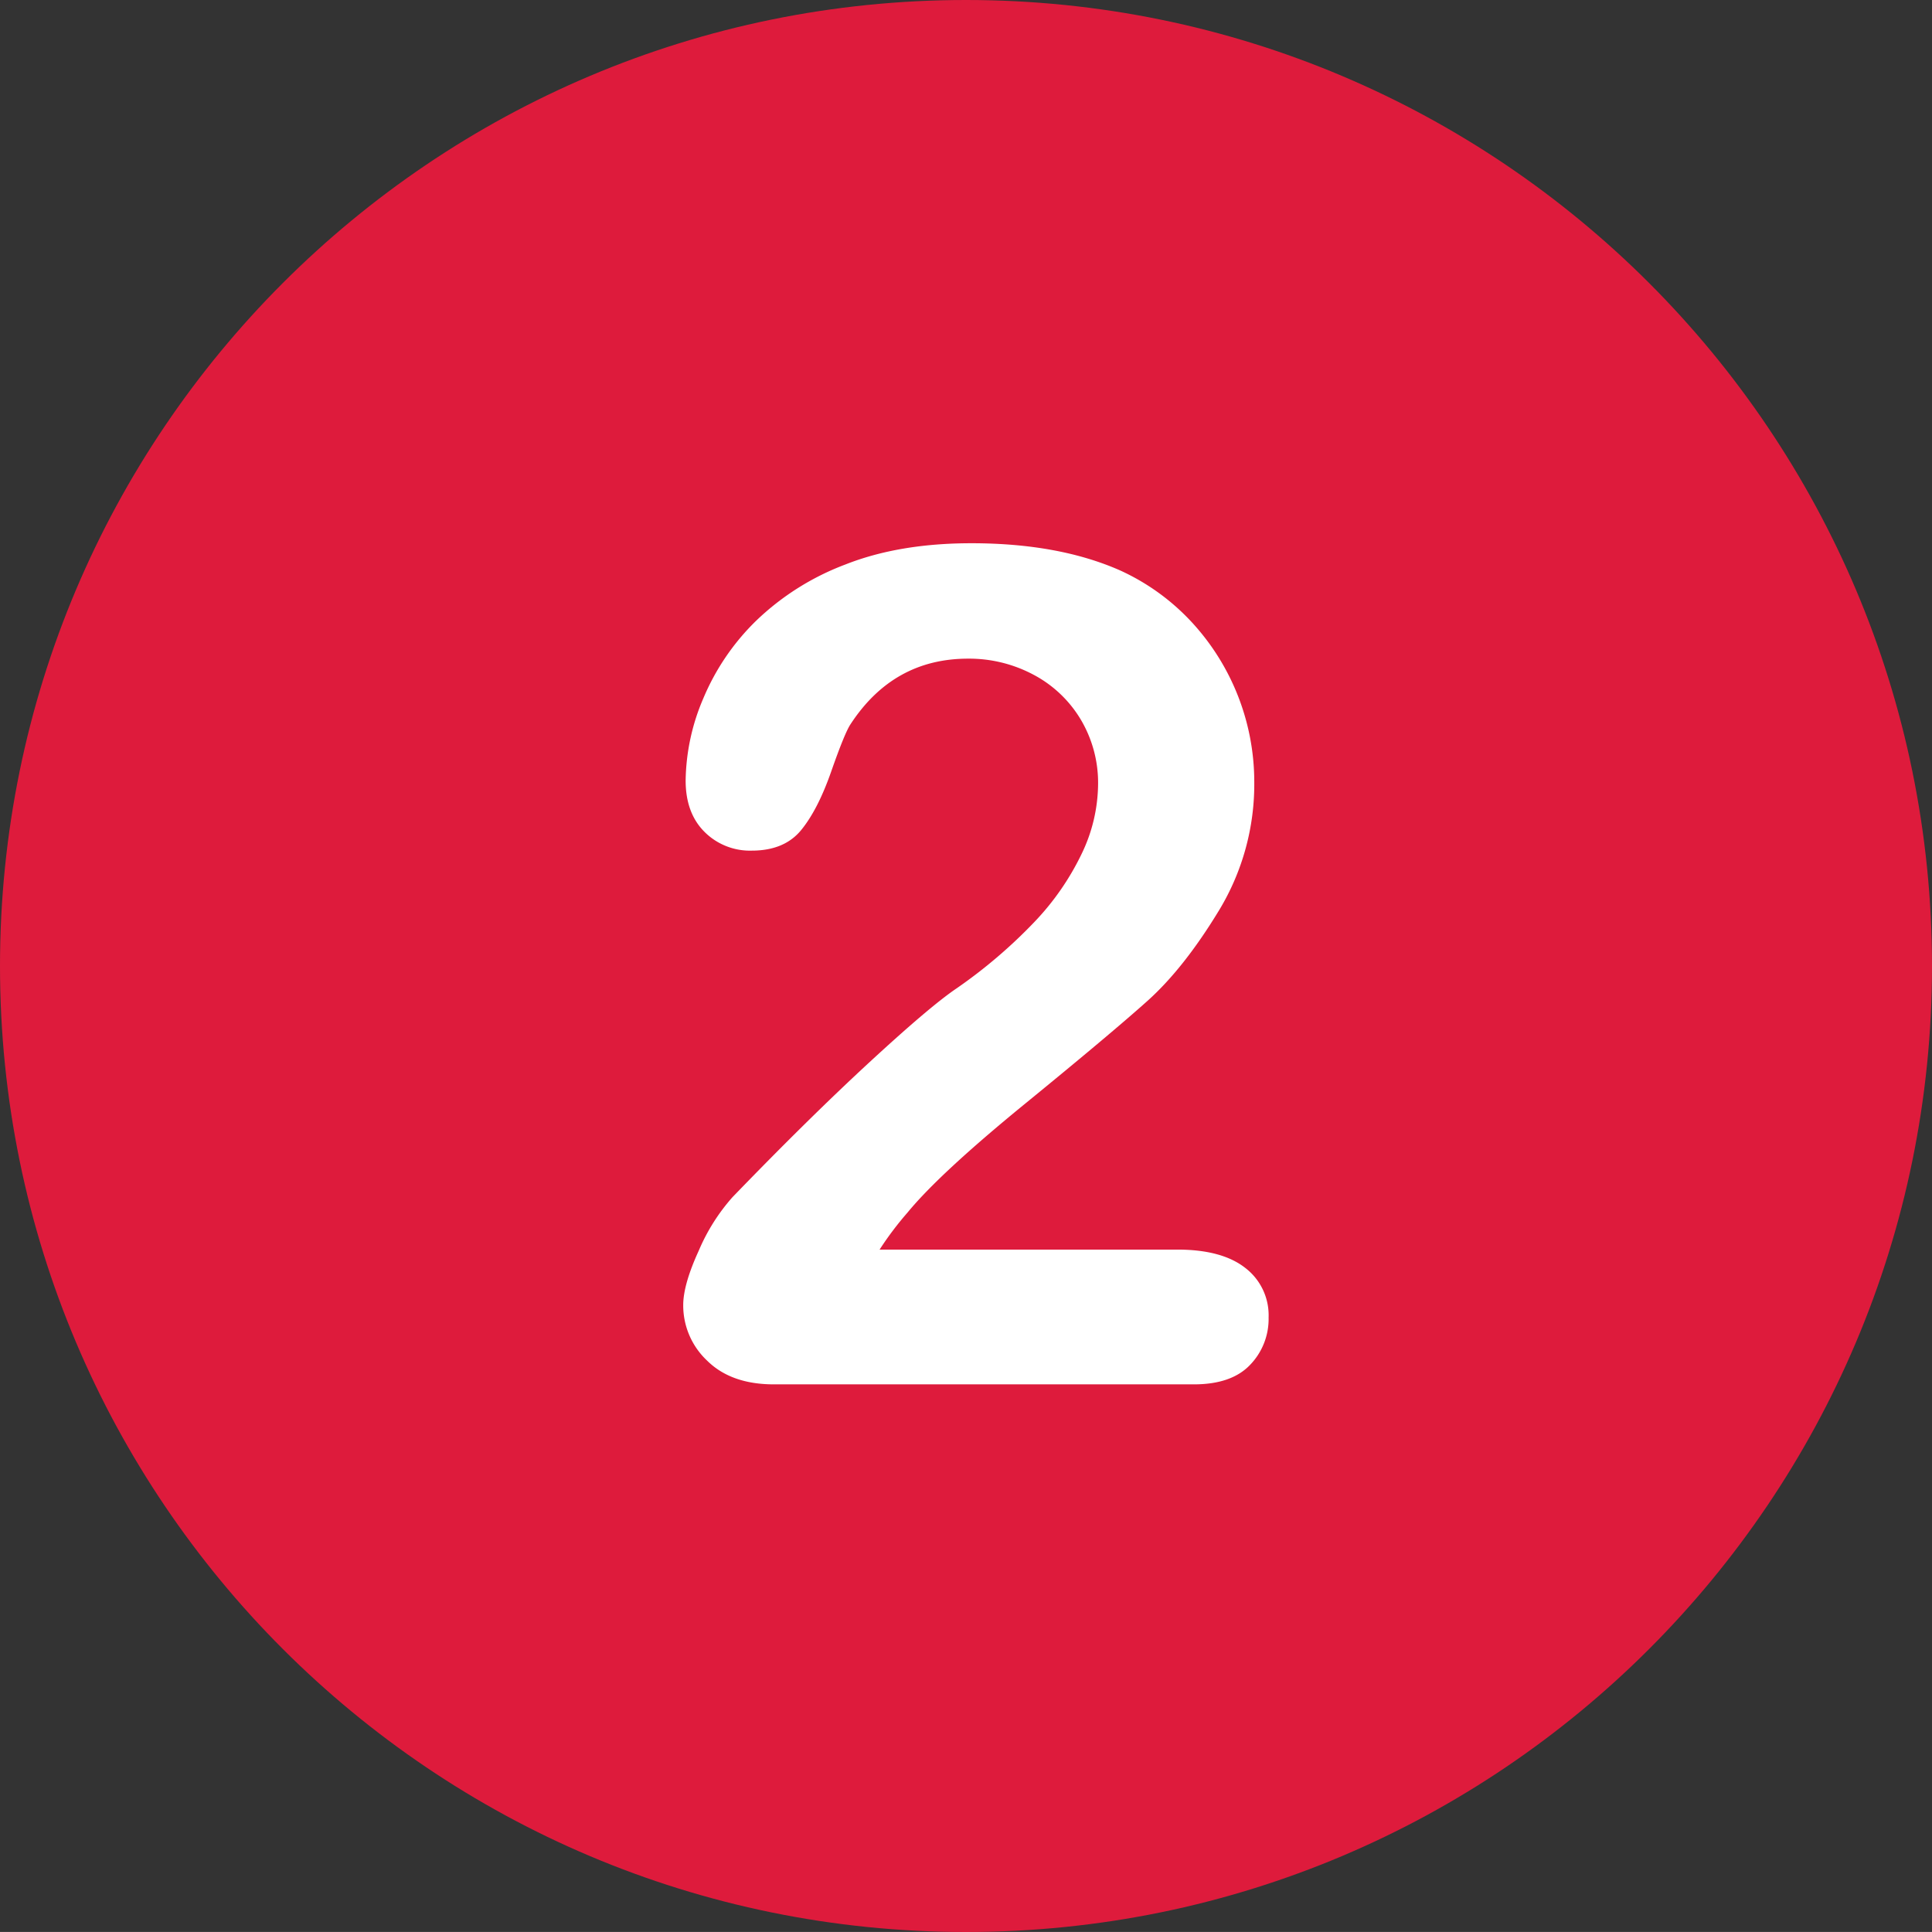 <svg id="Layer_1" data-name="Layer 1" xmlns="http://www.w3.org/2000/svg" viewBox="0 0 496.16 496.15"><rect x="0" y="0" width="496.16" height="496.15" fill="#333333" stroke="none"/><defs><style>.cls-1{fill:#de1b3c;}.cls-2{fill:#fff;}</style></defs><title>list-two</title><path class="cls-1" d="M248.08,0C111.07,0,0,111.06,0,248.09S111.07,496.16,248.08,496.16,496.16,385.09,496.16,248.09,385.09,0,248.08,0Z" transform="translate(0 0)"/><path class="cls-2" d="M319.78,325.6q-6-4.69-17.43-4.69H225.89a83,83,0,0,1,7.18-9.52q8.2-10,30.25-28T294.73,257q9.37-8.42,18.38-23.29a62.5,62.5,0,0,0,9-33,60.5,60.5,0,0,0-16.41-41.31,57.57,57.57,0,0,0-18-12.89q-15.82-7-38.23-7-18.6,0-32.45,5.49a67.1,67.1,0,0,0-22.85,14.43,60.45,60.45,0,0,0-13.55,19.92,55.14,55.14,0,0,0-4.54,21.09q0,8.35,4.83,13.18a16.48,16.48,0,0,0,12.16,4.83q8.35,0,12.67-5.27T213.51,198q3.44-9.81,4.91-12,11-16.84,30.18-16.85a35.1,35.1,0,0,1,16.77,4.1,31,31,0,0,1,12.16,11.5A31.81,31.81,0,0,1,282,201.52a41.79,41.79,0,0,1-4.17,17.65,67.87,67.87,0,0,1-12.16,17.58,129.32,129.32,0,0,1-20,17.07q-6.74,4.54-22.41,19t-35.16,34.64a50.17,50.17,0,0,0-8.64,13.7q-4,8.72-4,14a19.43,19.43,0,0,0,6.15,14.28q6.15,6.08,17.14,6.08H306.6q9.67,0,14.43-5a16.94,16.94,0,0,0,4.76-12.16A15.31,15.31,0,0,0,319.78,325.6Z" transform="translate(0 0)"/></svg>